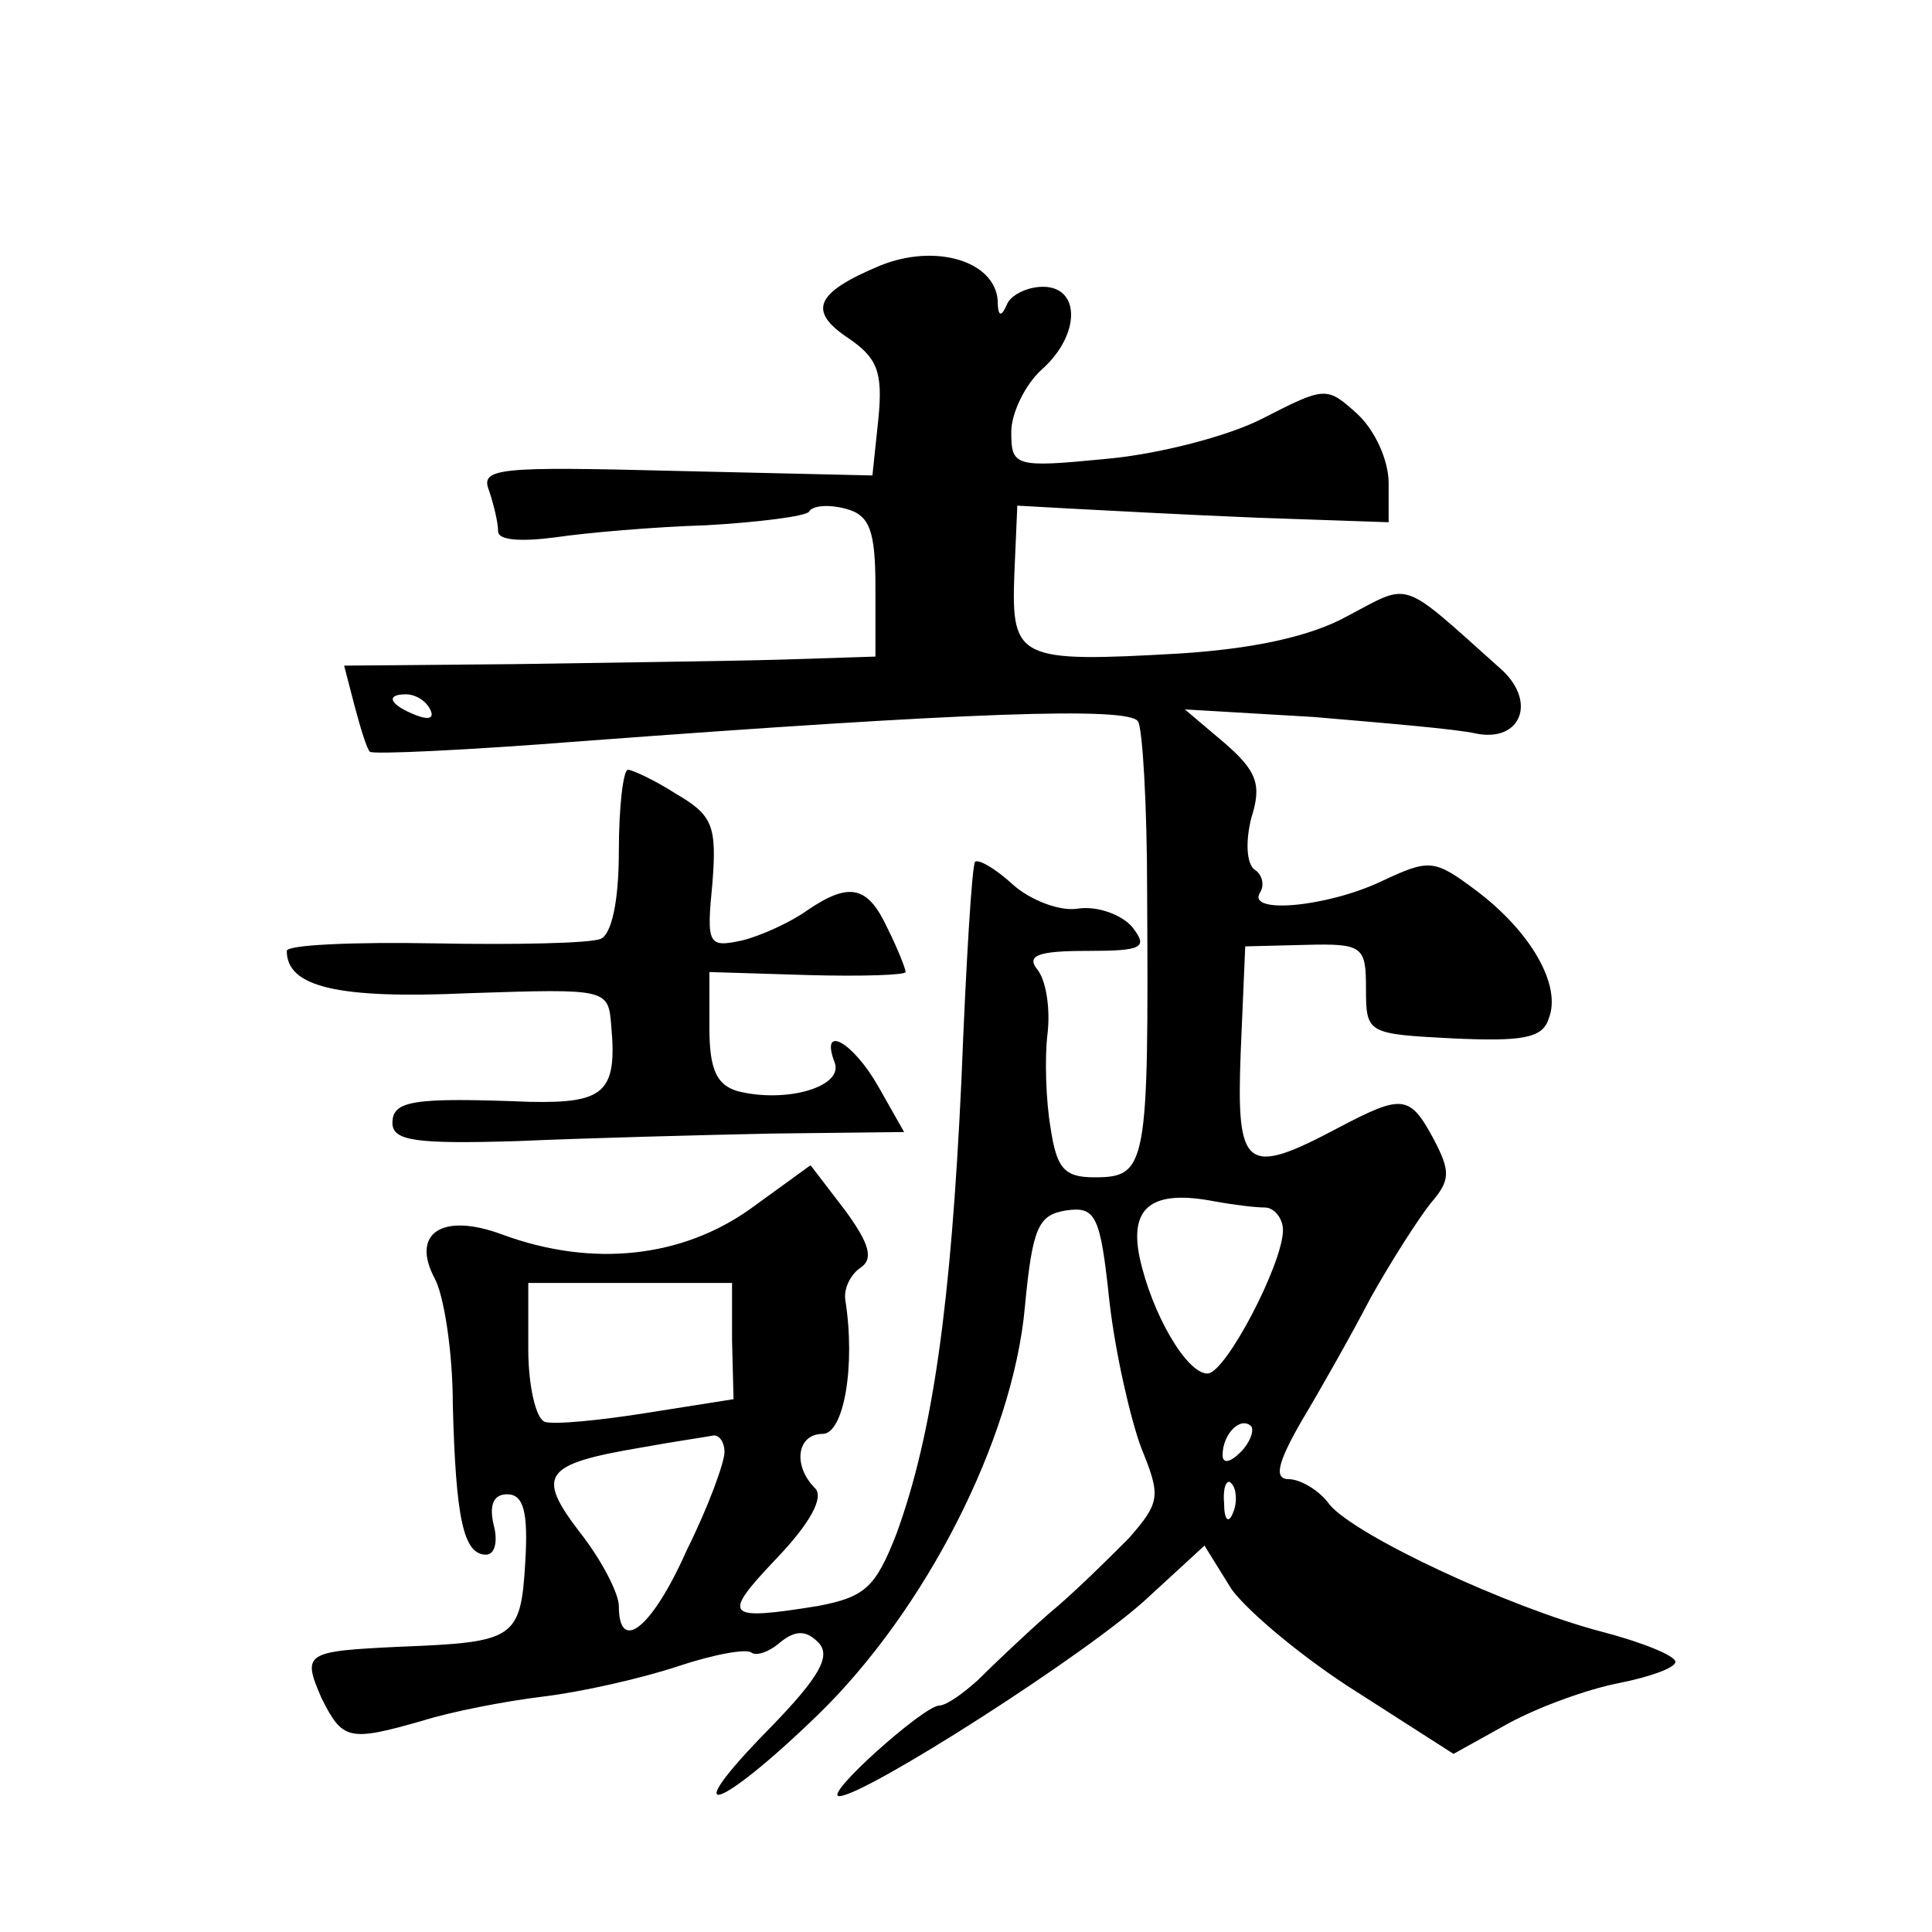 <?xml version="1.0" standalone="no"?>
<!DOCTYPE svg PUBLIC "-//W3C//DTD SVG 20010904//EN"
 "http://www.w3.org/TR/2001/REC-SVG-20010904/DTD/svg10.dtd">
<svg version="1.0" xmlns="http://www.w3.org/2000/svg"
 width="128pt" height="128pt" viewBox="0 0 128 128"
 preserveAspectRatio="xMidYMid meet">
<g transform="translate(0,128) scale(0.1,-0.1)"
fill="#0" stroke="none">
<path d="M583 1104 c-43 -18 -48 -30 -21 -48 19 -13 23 -22 20 -53 l-4 -38 -130
3 c-118 3 -130 2 -124 -13 3 -9 6 -21 6 -27 0 -6 15 -7 38 -4 20 3 66 7 100 8 35
2 66 6 68 9 2 4 13 5 24 2 16 -4 20 -14 20 -52 l0 -46 -62 -2 c-35 -1 -114 -2 -177
-3 l-113 -1 7 -27 c4 -15 8 -28 10 -30 1 -2 65 1 141 7 254 19 362 23 368 13 3
-5 6 -56 6 -113 1 -182 0 -189 -35 -189 -20 0 -25 6 -29 33 -3 17 -4 46 -2 62 2
17 -1 36 -7 43 -7 9 1 12 33 12 37 0 41 2 30 16 -7 8 -23 14 -36 12 -12 -2 -32
6 -43 16 -12 11 -23 17 -25 15 -2 -2 -6 -67 -9 -144 -7 -150 -19 -235 -43 -301
-14 -36 -21 -42 -52 -48 -62 -10 -64 -7 -28 31 23 24 32 41 26 47 -15 15 -12 36
5 36 14 0 22 45 15 89 -1 8 4 17 10 21 9 6 6 16 -10 38 l-23 30 -40 -29 c-45 -32
-104 -39 -164 -17 -40 15 -61 1 -45 -29 6 -11 12 -48 12 -84 2 -75 7 -99 22 -99
6 0 8 9 5 20 -3 13 0 20 9 20 11 0 14 -12 12 -45 -3 -51 -7 -53 -83 -56 -63 -3
-65 -4 -52 -34 14 -28 18 -29 67 -15 19 6 55 13 80 16 25 3 65 12 89 20 24 8 46
12 49 9 3 -2 11 0 19 7 10 8 17 8 25 0 9 -9 1 -23 -32 -57 -63 -64 -35 -56 32 9
71 69 129 182 137 270 5 53 9 61 27 64 20 3 23 -3 29 -60 4 -35 14 -78 21 -97 13
-32 13 -36 -8 -60 -13 -13 -36 -36 -53 -50 -16 -14 -37 -34 -47 -44 -10 -9 -21
-17 -26 -17 -11 -1 -77 -60 -66 -60 17 0 167 96 205 132 l37 34 18 -29 c11 -15
48 -46 83 -68 l64 -41 36 20 c20 11 53 23 74 27 20 4 37 10 37 14 0 4 -22 13 -49
20 -61 16 -162 63 -180 84 -7 10 -20 17 -27 17 -10 0 -8 10 8 38 12 20 33 57 46
82 14 25 32 53 40 63 13 15 13 21 2 42 -16 30 -21 30 -63 8 -62 -33 -68 -28 -65
50 l3 70 40 1 c38 1 40 -1 40 -29 0 -30 1 -30 58 -33 45 -2 59 0 63 13 9 22 -12
58 -48 85 -28 21 -31 21 -63 6 -36 -17 -90 -22 -80 -7 3 5 1 12 -4 15 -5 4 -6 18
-2 34 7 22 4 31 -18 50 l-26 22 85 -5 c47 -4 95 -8 108 -11 30 -6 41 22 15 44 -66
59 -58 56 -100 34 -25 -14 -64 -22 -112 -25 -106 -6 -111 -4 -109 52 l2 46 36 -2
c19 -1 74 -4 123 -6 l87 -3 0 26 c0 15 -9 35 -21 46 -20 18 -21 18 -62 -3 -23 -12
-70 -24 -104 -27 -61 -6 -63 -5 -63 18 0 12 9 31 20 41 26 23 26 55 1 55 -11 0
-22 -6 -24 -12 -4 -9 -6 -7 -6 3 -2 26 -41 38 -78 23z m-298 -294 c3 -6 -1 -7 -9
-4 -18 7 -21 14 -7 14 6 0 13 -4 16 -10z m553 -330 c6 0 12 -7 12 -15 0 -22 -38
-95 -50 -95 -14 0 -37 40 -45 77 -7 34 9 45 50 37 11 -2 26 -4 33 -4z m-353 -88
l1 -39 -57 -9 c-31 -5 -62 -8 -68 -6 -6 2 -11 24 -11 48 l0 44 68 0 67 0 0 -38z
m337 -74 c-7 -7 -12 -8 -12 -2 0 14 12 26 19 19 2 -3 -1 -11 -7 -17z m-342 0 c0
-7 -11 -37 -25 -65 -23 -52 -45 -69 -45 -37 0 8 -11 30 -26 49 -29 38 -24 45 41
56 22 4 43 7 48 8 4 0 7 -5 7 -11z m337 -40 c-3 -8 -6 -5 -6 6 -1 11 2 17 5 13
3 -3 4 -12 1 -19z M410 716 c0 -34 -5 -55 -12 -58 -7 -3 -57 -4 -110 -3 -54 1 -98
-1 -98 -5 0 -24 34 -32 121 -28 92 3 92 3 94 -22 4 -44 -5 -51 -54 -50 -77 3 -91
1 -91 -14 0 -12 16 -14 83 -12 45 2 121 4 169 5 l87 1 -17 30 c-17 30 -39 42 -29
16 6 -16 -32 -27 -64 -19 -14 4 -19 14 -19 42 l0 37 65 -2 c36 -1 65 0 65 2 0 2
-5 15 -12 29 -13 28 -25 31 -53 12 -11 -8 -31 -17 -43 -20 -23 -5 -24 -3 -20 38
3 38 0 45 -24 59 -14 9 -29 16 -32 16 -3 0 -6 -24 -6 -54z"/>
</g>
</svg>

